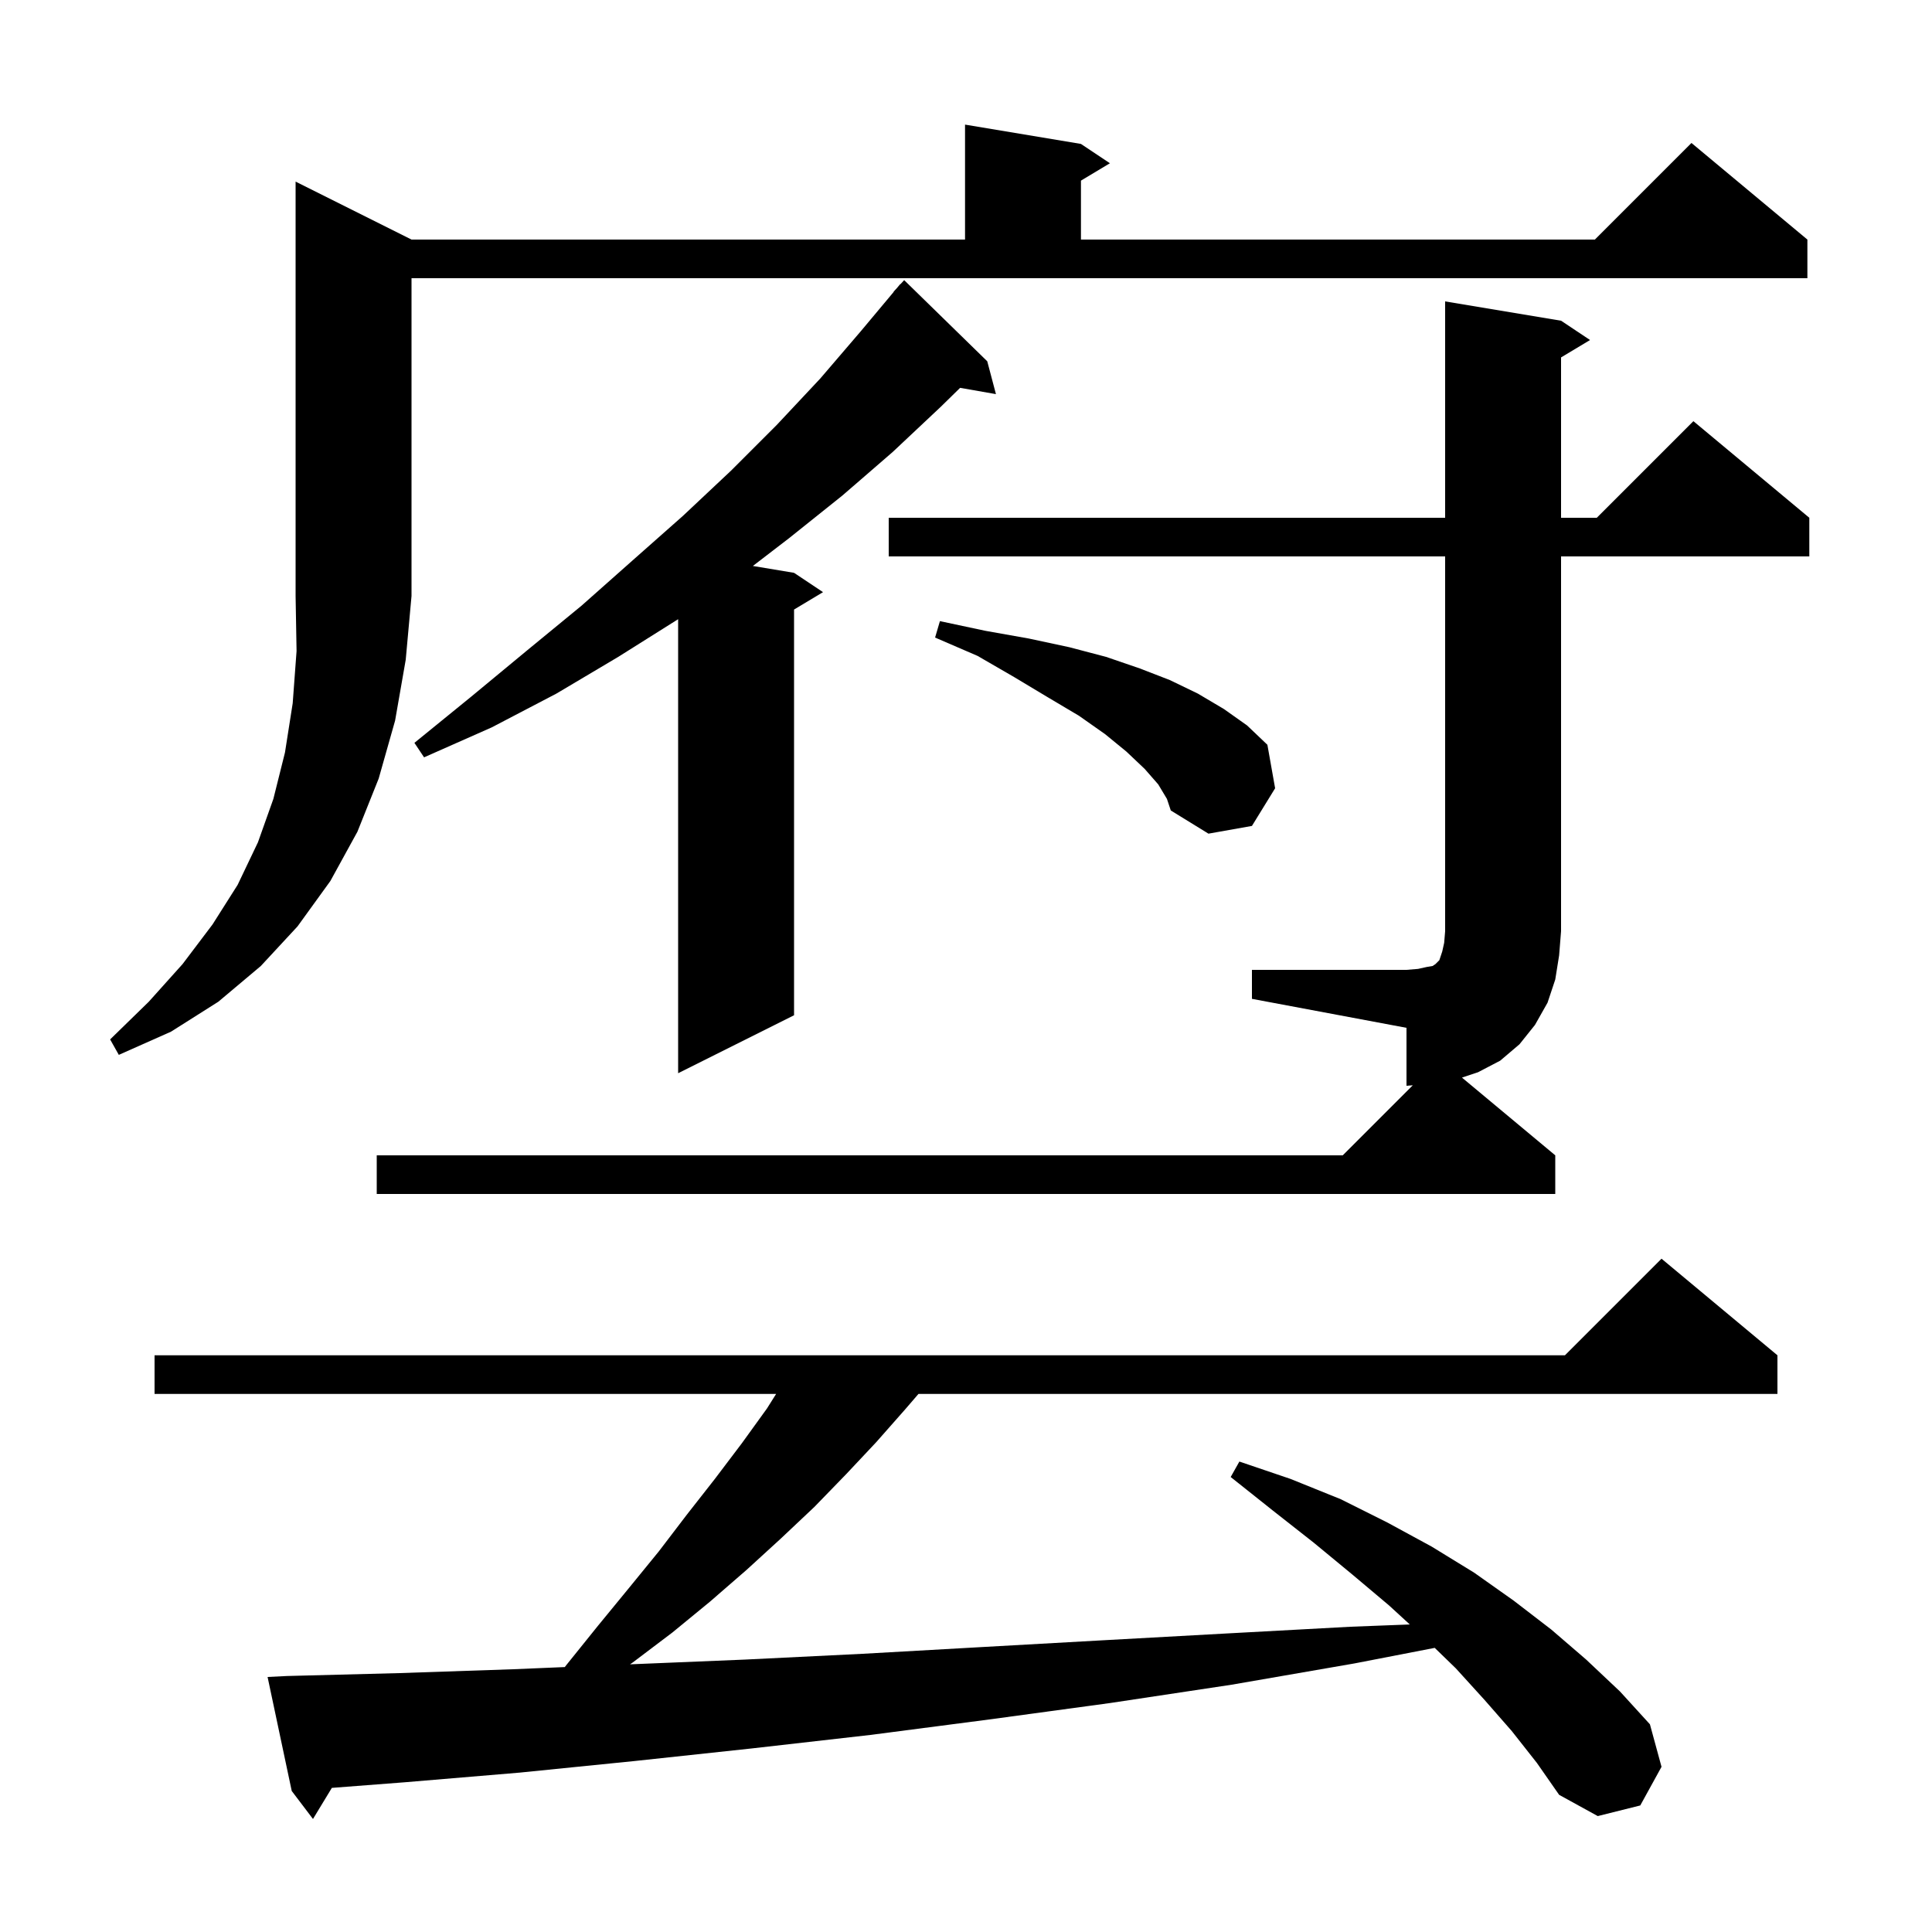 <svg xmlns="http://www.w3.org/2000/svg" xmlns:xlink="http://www.w3.org/1999/xlink" version="1.1" baseProfile="full" viewBox="0 0 200 200" width="200" height="200"><g fill="currentColor"><path d="M 156.5 179.2 L 153.7 176.0 L 150.7 172.7 L 148.521 170.587 L 140.2 172.2 L 127.5 174.4 L 114.9 176.3 L 102.4 178.0 L 90.1 179.6 L 77.8 181.0 L 65.7 182.3 L 53.8 183.5 L 41.9 184.5 L 34.353 185.081 L 32.4 188.3 L 30.2 185.4 L 27.7 173.6 L 29.7 173.5 L 41.3 173.2 L 53.1 172.8 L 58.47 172.574 L 58.6 172.4 L 61.9 168.3 L 65.1 164.4 L 68.2 160.6 L 71.1 156.8 L 74.0 153.1 L 76.8 149.4 L 79.4 145.8 L 80.343 144.3 L 16.0 144.3 L 16.0 140.3 L 162.0 140.3 L 172.0 130.3 L 184.0 140.3 L 184.0 144.3 L 95.078 144.3 L 93.7 145.9 L 90.7 149.3 L 87.6 152.6 L 84.3 156.0 L 80.8 159.3 L 77.3 162.5 L 73.5 165.8 L 69.6 169.0 L 65.5 172.1 L 65.22 172.291 L 77.1 171.8 L 89.3 171.2 L 101.7 170.5 L 114.2 169.8 L 126.9 169.1 L 139.8 168.4 L 145.942 168.164 L 143.8 166.2 L 140.0 163.0 L 136.0 159.7 L 131.8 156.4 L 127.4 152.9 L 128.3 151.3 L 133.6 153.1 L 138.8 155.2 L 143.6 157.6 L 148.2 160.1 L 152.6 162.8 L 156.7 165.7 L 160.6 168.7 L 164.2 171.8 L 167.7 175.1 L 170.8 178.5 L 172.0 182.9 L 169.8 186.9 L 165.4 188.0 L 161.4 185.8 L 159.1 182.5 Z M 129.6 100.4 L 145.6 100.4 L 146.8 100.3 L 147.7 100.1 L 148.3 100.0 L 148.6 99.8 L 149.0 99.4 L 149.3 98.5 L 149.5 97.6 L 149.6 96.4 L 149.6 57.6 L 92.0 57.6 L 92.0 53.6 L 149.6 53.6 L 149.6 31.2 L 161.6 33.2 L 164.6 35.2 L 161.6 37.0 L 161.6 53.6 L 165.3 53.6 L 175.3 43.6 L 187.3 53.6 L 187.3 57.6 L 161.6 57.6 L 161.6 96.4 L 161.4 98.9 L 161.0 101.4 L 160.2 103.8 L 158.9 106.1 L 157.3 108.1 L 155.3 109.8 L 153.0 111.0 L 151.343 111.552 L 161.0 119.6 L 161.0 123.6 L 39.0 123.6 L 39.0 119.6 L 139.0 119.6 L 146.252 112.348 L 145.6 112.4 L 145.6 106.4 L 129.6 103.4 Z M 102.2 37.4 L 103.1 40.8 L 99.392 40.149 L 97.4 42.1 L 92.4 46.8 L 87.2 51.3 L 81.7 55.7 L 77.937 58.589 L 82.2 59.3 L 85.2 61.3 L 82.2 63.1 L 82.2 105.1 L 70.2 111.1 L 70.2 64.1 L 64.0 68.0 L 57.6 71.8 L 50.9 75.3 L 43.9 78.4 L 42.9 76.9 L 48.8 72.1 L 54.6 67.3 L 60.2 62.7 L 65.5 58.0 L 70.7 53.4 L 75.7 48.7 L 80.4 44.0 L 84.9 39.2 L 89.1 34.3 L 92.519 30.214 L 92.5 30.2 L 92.851 29.817 L 93.2 29.4 L 93.218 29.416 L 93.6 29.0 Z M 42.6 24.8 L 99.9 24.8 L 99.9 12.9 L 111.9 14.9 L 114.9 16.9 L 111.9 18.7 L 111.9 24.8 L 165.1 24.8 L 175.1 14.8 L 187.1 24.8 L 187.1 28.8 L 42.6 28.8 L 42.6 61.7 L 42.0 68.3 L 40.9 74.6 L 39.2 80.6 L 37.0 86.1 L 34.2 91.2 L 30.8 95.9 L 27.0 100.0 L 22.6 103.7 L 17.7 106.8 L 12.3 109.2 L 11.4 107.6 L 15.4 103.7 L 18.9 99.8 L 22.0 95.7 L 24.6 91.6 L 26.7 87.2 L 28.3 82.7 L 29.5 77.9 L 30.3 72.8 L 30.7 67.4 L 30.6 61.7 L 30.6 18.8 Z M 119.9 81.2 L 118.5 79.6 L 116.6 77.8 L 114.4 76.0 L 111.7 74.1 L 108.5 72.2 L 105.0 70.1 L 101.2 67.9 L 96.8 66.0 L 97.3 64.3 L 102.0 65.3 L 106.5 66.1 L 110.7 67.0 L 114.5 68.0 L 118.0 69.2 L 121.1 70.4 L 124.0 71.8 L 126.7 73.4 L 129.1 75.1 L 131.2 77.1 L 132.0 81.6 L 129.6 85.5 L 125.1 86.3 L 121.2 83.9 L 120.8 82.7 Z "/></g></svg>